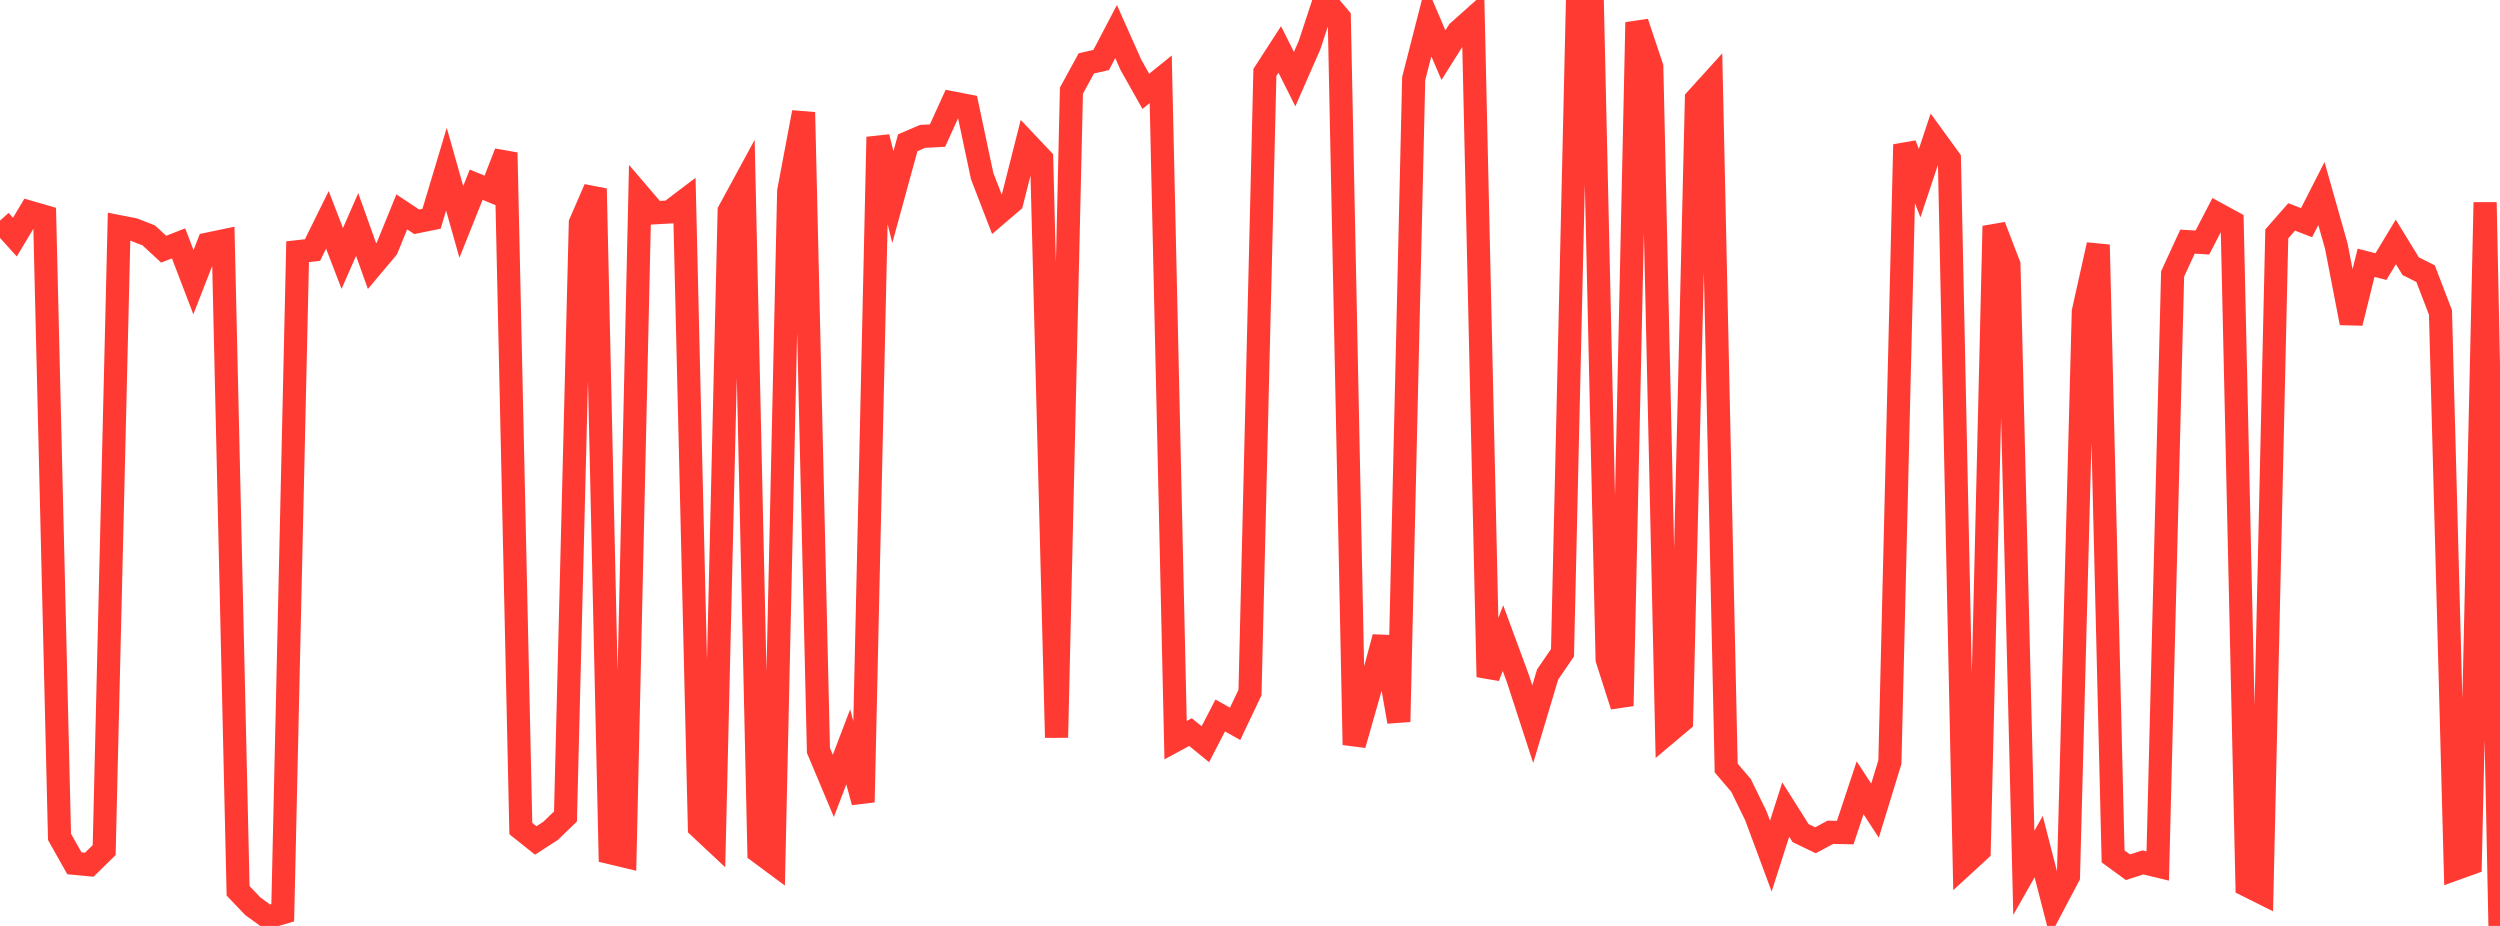 <?xml version="1.0" standalone="no"?>
<!DOCTYPE svg PUBLIC "-//W3C//DTD SVG 1.1//EN" "http://www.w3.org/Graphics/SVG/1.1/DTD/svg11.dtd">

<svg width="135" height="50" viewBox="0 0 135 50" preserveAspectRatio="none" 
  xmlns="http://www.w3.org/2000/svg"
  xmlns:xlink="http://www.w3.org/1999/xlink">


<polyline points="0.0, 11.914 0.804, 12.805 1.607, 11.462 2.411, 11.694 3.214, 45.192 4.018, 46.619 4.821, 46.694 5.625, 45.906 6.429, 12.24 7.232, 12.398 8.036, 12.714 8.839, 13.456 9.643, 13.141 10.446, 15.239 11.25, 13.175 12.054, 13.007 12.857, 48.104 13.661, 48.946 14.464, 49.525 15.268, 49.286 16.071, 13.592 16.875, 13.502 17.679, 11.872 18.482, 13.958 19.286, 12.122 20.089, 14.37 20.893, 13.414 21.696, 11.441 22.5, 11.976 23.304, 11.813 24.107, 9.136 24.911, 11.982 25.714, 9.974 26.518, 10.305 27.321, 8.245 28.125, 44.743 28.929, 45.384 29.732, 44.866 30.536, 44.089 31.339, 12.045 32.143, 10.19 32.946, 46.041 33.75, 46.234 34.554, 10.552 35.357, 11.49 36.161, 11.445 36.964, 10.836 37.768, 44.671 38.571, 45.423 39.375, 11.396 40.179, 9.916 40.982, 46.004 41.786, 46.6 42.589, 10.333 43.393, 6.066 44.196, 40.526 45.0, 42.438 45.804, 40.33 46.607, 43.317 47.411, 7.399 48.214, 10.644 49.018, 7.709 49.821, 7.364 50.625, 7.323 51.429, 5.556 52.232, 5.712 53.036, 9.506 53.839, 11.588 54.643, 10.901 55.446, 7.732 56.25, 8.583 57.054, 39.828 57.857, 4.896 58.661, 3.424 59.464, 3.239 60.268, 1.704 61.071, 3.506 61.875, 4.933 62.679, 4.282 63.482, 39.969 64.286, 39.533 65.089, 40.188 65.893, 38.635 66.696, 39.087 67.5, 37.396 68.304, 3.912 69.107, 2.671 69.911, 4.273 70.714, 2.44 71.518, 0.0 72.321, 0.951 73.125, 40.22 73.929, 37.399 74.732, 34.41 75.536, 38.973 76.339, 4.247 77.143, 1.103 77.946, 2.978 78.75, 1.702 79.554, 0.985 80.357, 36.553 81.161, 34.459 81.964, 36.636 82.768, 39.107 83.571, 36.423 84.375, 35.249 85.179, 0.271 85.982, 0.048 86.786, 35.608 87.589, 38.118 88.393, 1.211 89.196, 3.614 90.0, 39.612 90.804, 38.935 91.607, 5.352 92.411, 4.464 93.214, 41.473 94.018, 42.416 94.821, 44.062 95.625, 46.23 96.429, 43.714 97.232, 44.988 98.036, 45.376 98.839, 44.943 99.643, 44.96 100.446, 42.541 101.25, 43.776 102.054, 41.155 102.857, 7.805 103.661, 9.891 104.464, 7.482 105.268, 8.588 106.071, 46.674 106.875, 45.935 107.679, 12.209 108.482, 14.303 109.286, 47.134 110.089, 45.717 110.893, 48.844 111.696, 47.323 112.5, 16.822 113.304, 13.22 114.107, 46.246 114.911, 46.831 115.714, 46.571 116.518, 46.765 117.321, 14.796 118.125, 13.048 118.929, 13.096 119.732, 11.548 120.536, 11.986 121.339, 47.811 122.143, 48.212 122.946, 12.629 123.75, 11.713 124.554, 12.025 125.357, 10.452 126.161, 13.291 126.964, 17.44 127.768, 14.189 128.571, 14.396 129.375, 13.063 130.179, 14.375 130.982, 14.779 131.786, 16.874 132.589, 46.92 133.393, 46.632 134.196, 10.929 135.0, 50.0" fill="none" stroke="#ff3a33" stroke-width="1.25"/>

</svg>